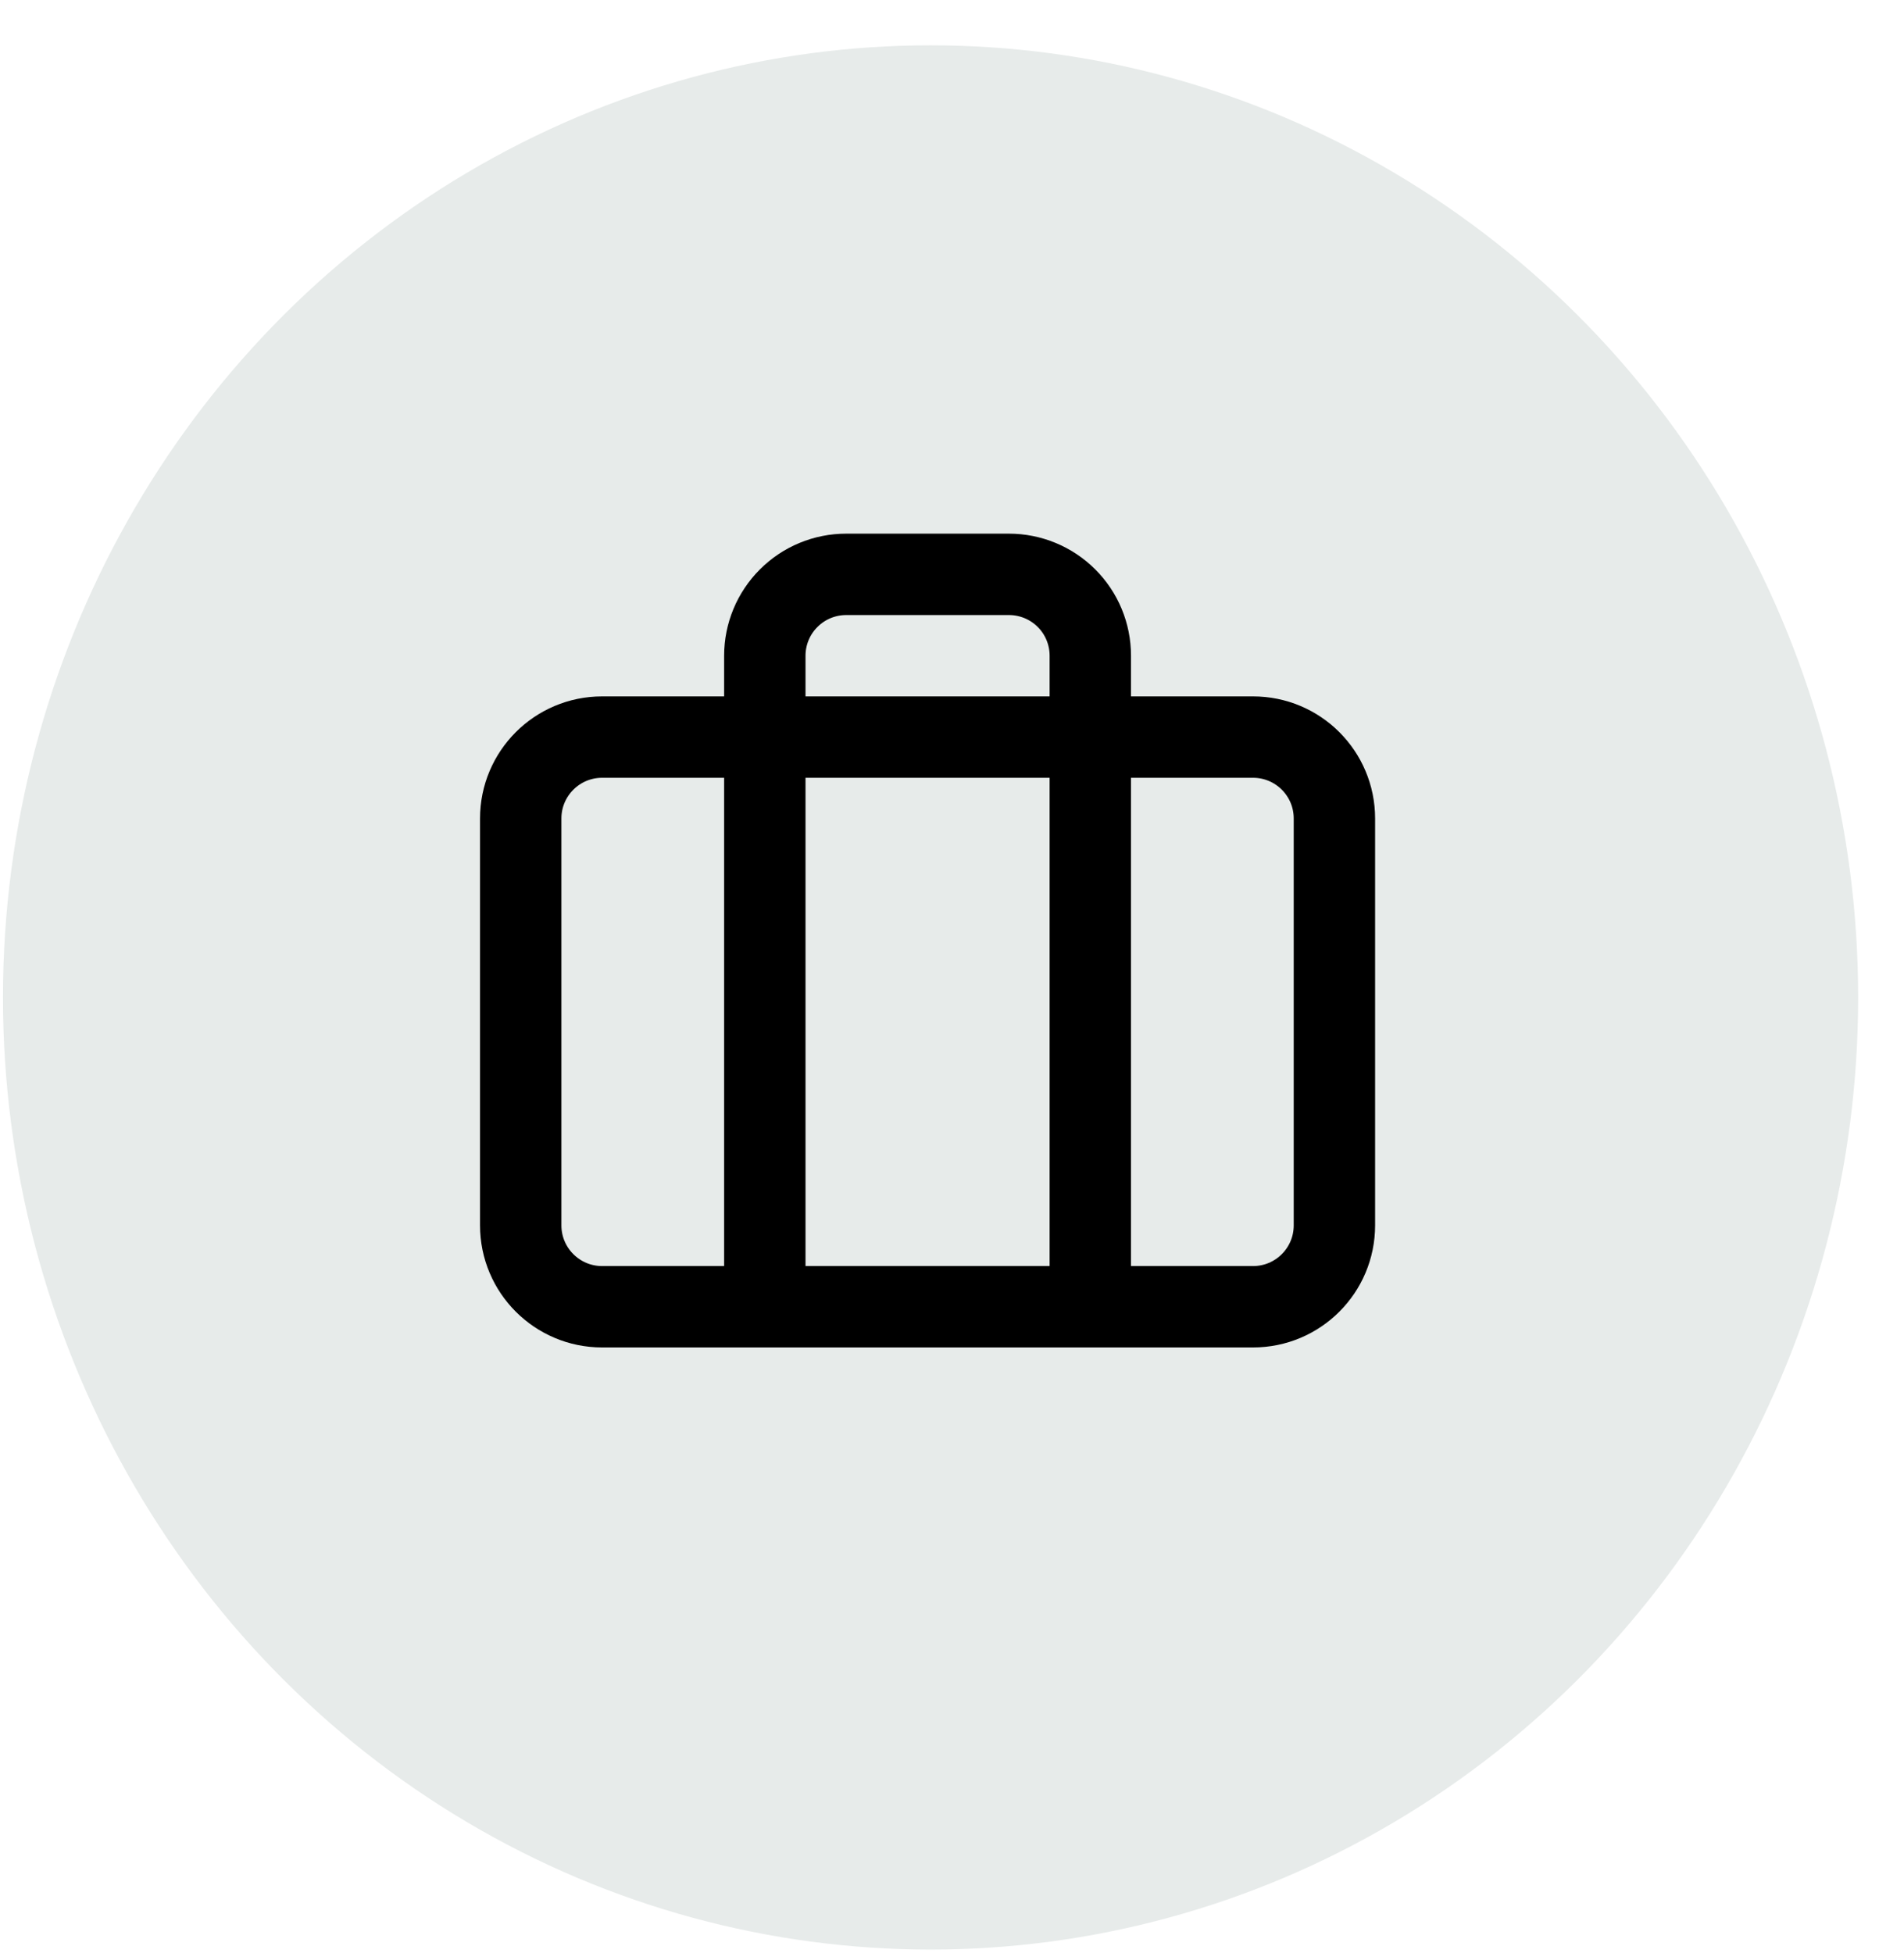 <svg width="39" height="40" viewBox="0 0 39 40" fill="none" xmlns="http://www.w3.org/2000/svg">
<ellipse cx="19.061" cy="20.428" rx="19" ry="19.5" fill="#E7EBEA"/>
<g clip-path="url(#clip0_226_1265)">
<path d="M22.333 26.763V13.429C22.333 12.987 22.158 12.563 21.845 12.251C21.532 11.938 21.108 11.763 20.666 11.763H17.333C16.891 11.763 16.467 11.938 16.155 12.251C15.842 12.563 15.666 12.987 15.666 13.429V26.763" stroke="black" stroke-width="1.667" stroke-linecap="round" stroke-linejoin="round"/>
<path d="M25.666 15.096H12.333C11.413 15.096 10.666 15.842 10.666 16.763V25.096C10.666 26.017 11.413 26.763 12.333 26.763H25.666C26.587 26.763 27.333 26.017 27.333 25.096V16.763C27.333 15.842 26.587 15.096 25.666 15.096Z" stroke="black" stroke-width="1.667" stroke-linecap="round" stroke-linejoin="round"/>
</g>
<defs>
<clipPath id="clip0_226_1265">
<rect width="20" height="20" fill="white" transform="translate(9 10.096)"/>
</clipPath>
</defs>
</svg>
